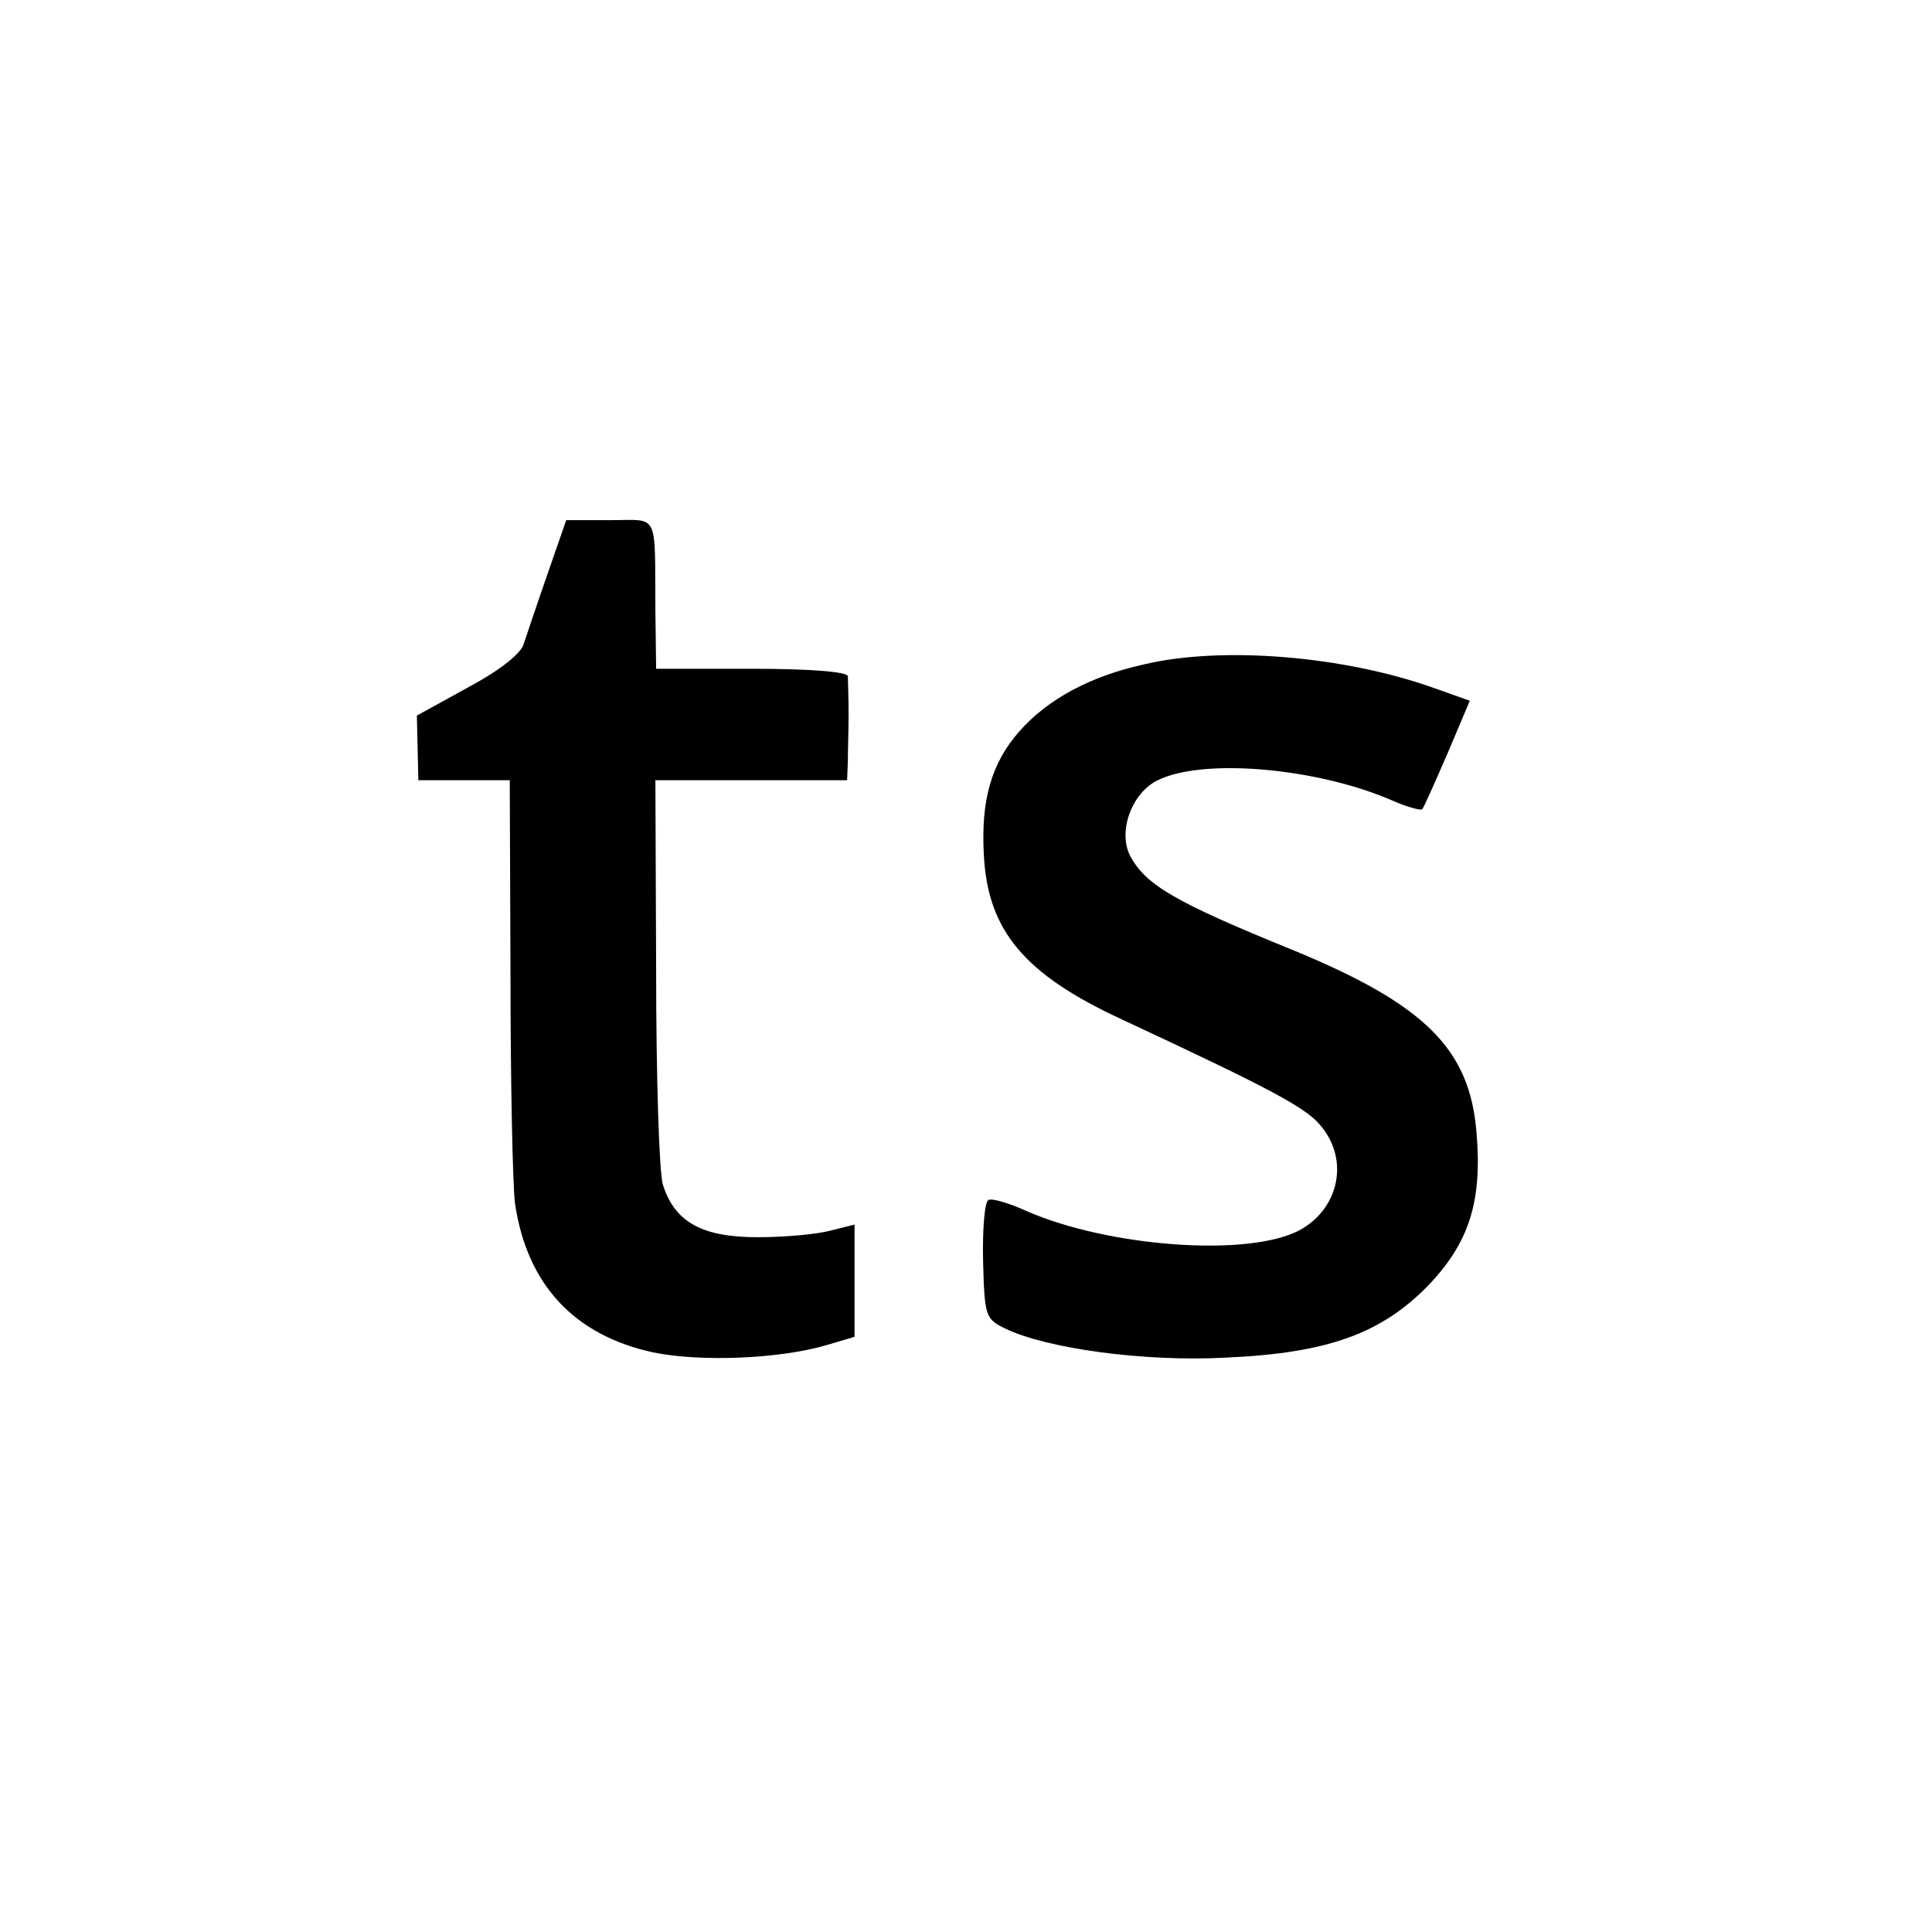 <?xml version="1.0" encoding="UTF-8" standalone="no"?> <svg xmlns="http://www.w3.org/2000/svg" version="1.0" width="260pt" height="260pt" viewBox="0 0 260 260" preserveAspectRatio="xMidYMid meet"><g transform="translate(0,260) scale(0.1,-0.1)" fill="#000000" stroke="none"><path d="M737 1828 c-14 -40 -28 -82 -32 -94 -3 -13 -32 -36 -75 -59 l-69 -38 1 -43 1 -44 61 0 62 0 1 -262 c0 -145 3 -283 6 -307 16 -110 80 -178 186 -201 63 -13 170 -9 234 10 l37 11 0 75 0 76 -32 -8 c-18 -5 -62 -9 -98 -9 -75 0 -112 20 -128 71 -5 17 -9 147 -9 288 l-1 256 129 0 129 0 1 25 c0 14 1 43 1 65 0 22 -1 45 -1 50 -1 6 -51 10 -130 10 l-128 0 -1 78 c-1 135 6 122 -61 122 l-59 0 -25 -72z"></path><path d="M1540 1706 c-73 -16 -130 -47 -168 -90 -38 -43 -52 -93 -48 -166 5 -102 54 -161 186 -222 208 -97 250 -120 269 -145 37 -46 22 -111 -31 -139 -69 -36 -256 -22 -366 26 -24 11 -48 18 -52 15 -5 -3 -8 -40 -7 -83 2 -73 3 -77 30 -90 56 -27 188 -45 297 -39 136 6 208 32 271 96 56 58 74 114 66 207 -9 112 -69 172 -246 245 -160 65 -199 88 -220 127 -17 33 2 85 37 102 61 30 213 17 315 -27 20 -9 39 -14 41 -12 2 2 17 36 34 75 l30 71 -48 17 c-120 43 -284 57 -390 32z"></path></g></svg> 